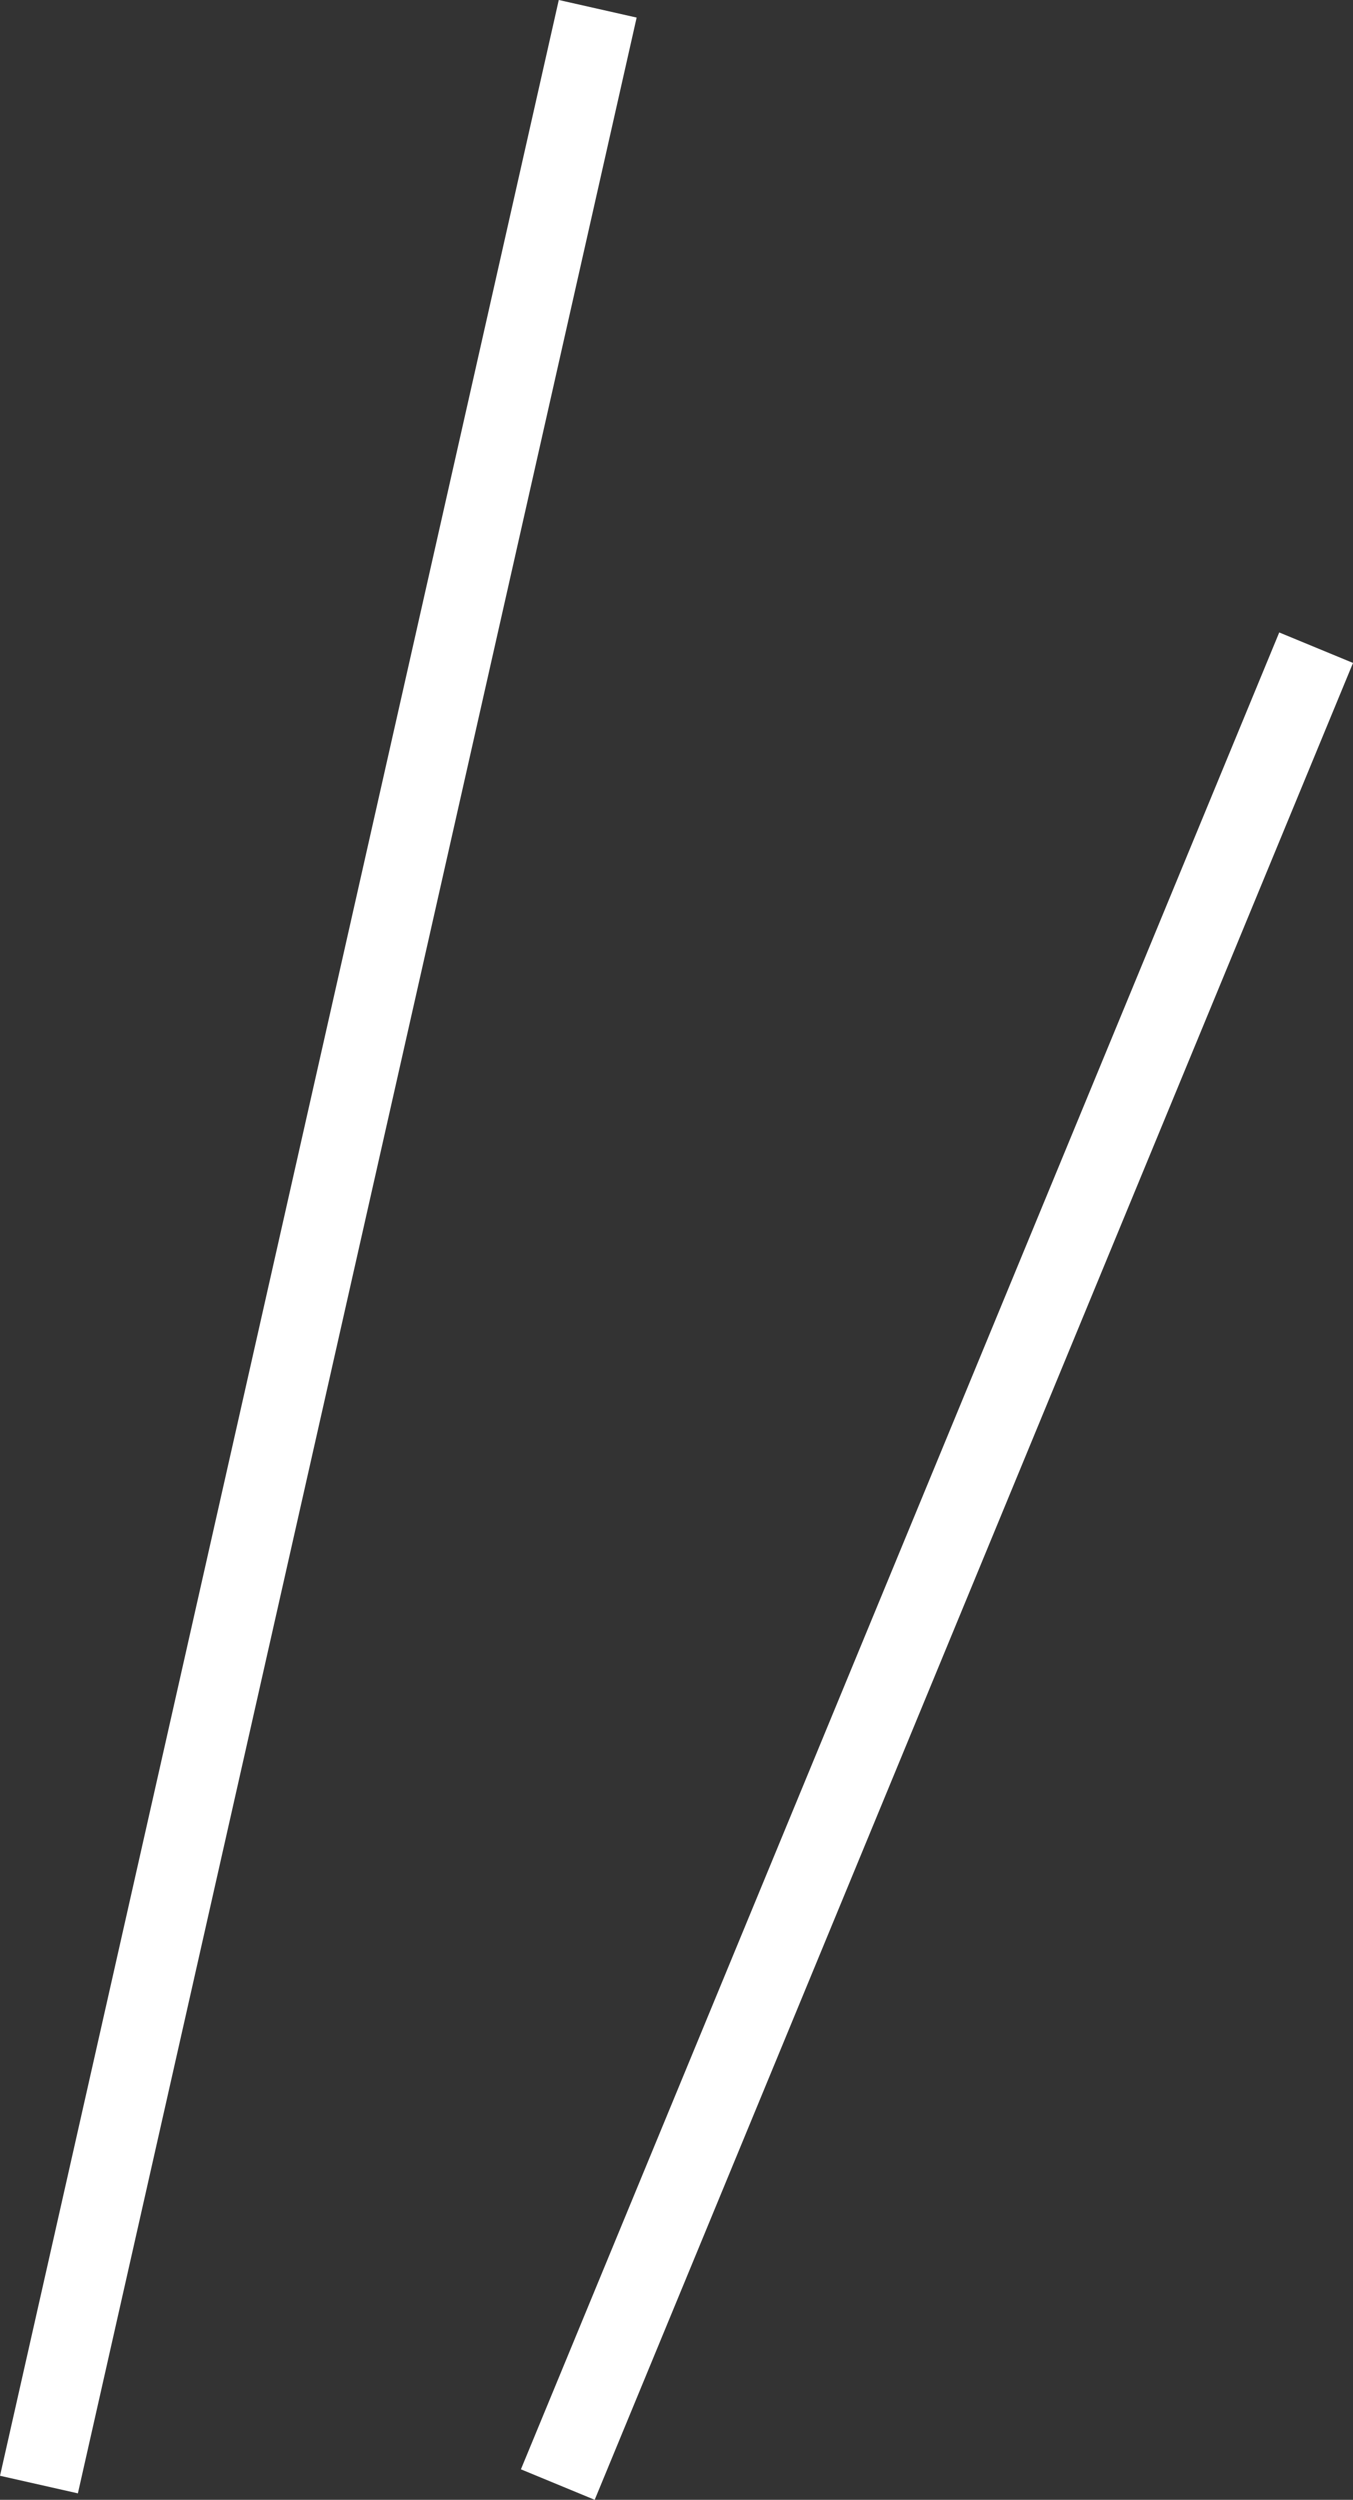 <svg xmlns="http://www.w3.org/2000/svg" width="16.95" height="31.301" viewBox="0 0 16.95 31.301">
  <rect x="0" y="0" width="16.95" height="31.301" fill="#333333" stroke="none"/>
  <g id="グループ_42" data-name="グループ 42" transform="translate(-1142.512 -3868.39)">
    <line id="線_45" data-name="線 45" x1="7" y2="31" transform="translate(1143 3868.5)" fill="none" stroke="#fff" stroke-width="1"/>
    <line id="線_46" data-name="線 46" x1="9.5" y2="23" transform="translate(1149.5 3876.5)" fill="none" stroke="#fff" stroke-width="1"/>
  </g>
</svg>
